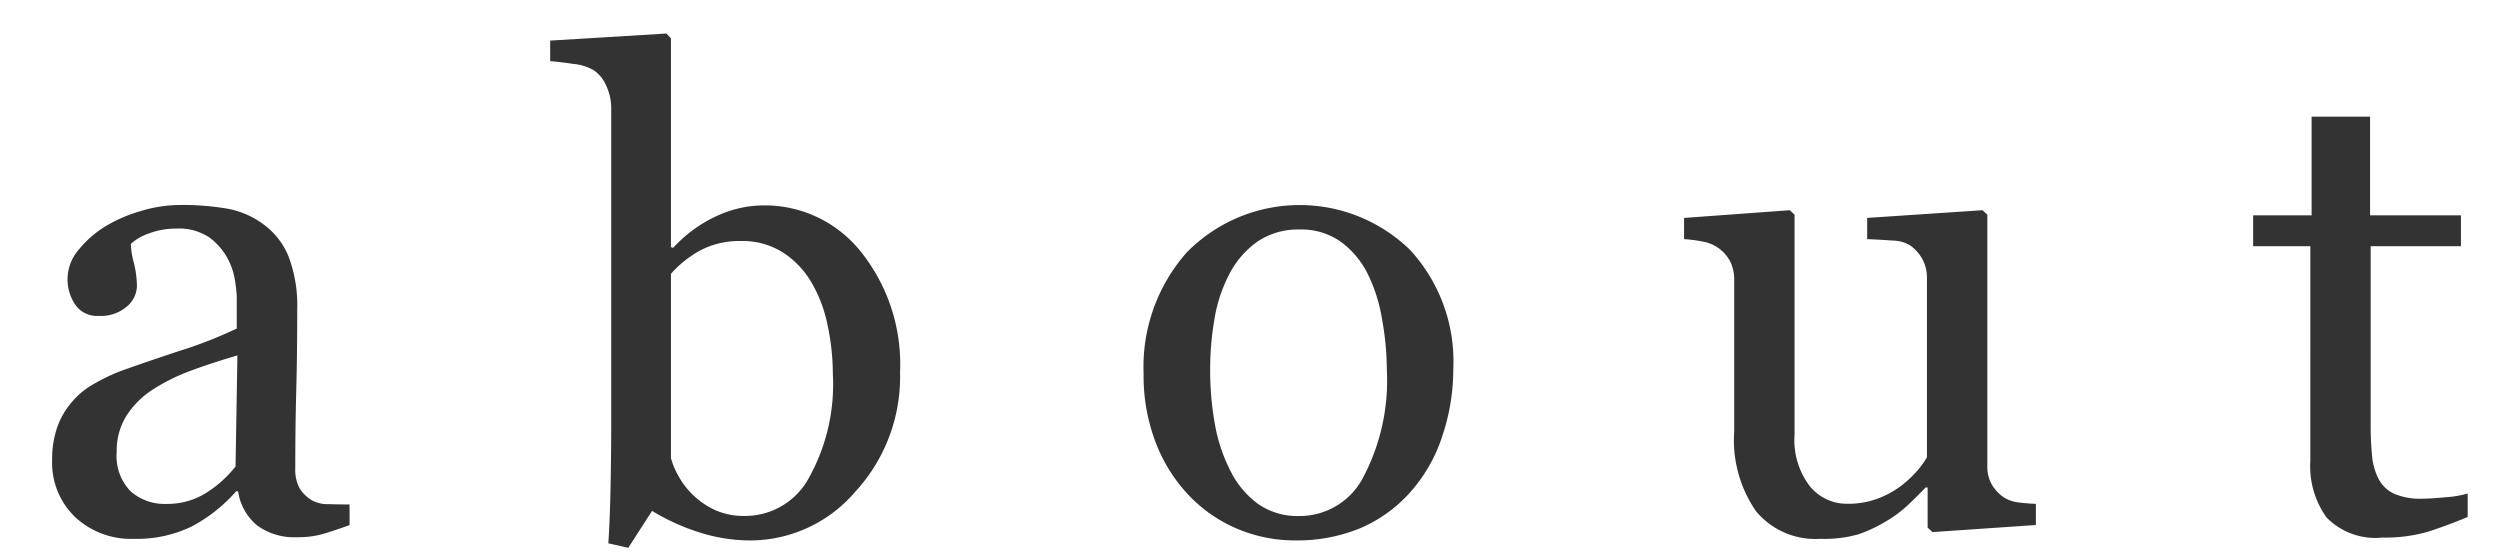 <svg xmlns="http://www.w3.org/2000/svg" width="152" height="34" viewBox="0 0 152 34">
  <defs>
    <style>
      .cls-1 {
        fill: #333;
        fill-rule: evenodd;
      }
    </style>
  </defs>
  <path id="about" class="cls-1" d="M21.255,30.671q-0.664,0-1.3-.02a1.988,1.988,0,0,1-.928-0.2,2.135,2.135,0,0,1-.81-0.762,2.386,2.386,0,0,1-.264-1.211q0-2.558.059-4.717t0.059-4.951a8.38,8.38,0,0,0-.518-3.193,4.507,4.507,0,0,0-1.514-1.963,5.258,5.258,0,0,0-2.217-.967,16.018,16.018,0,0,0-2.861-.225,8.352,8.352,0,0,0-2.441.381,8.987,8.987,0,0,0-2.129.928,6.37,6.37,0,0,0-1.65,1.465,2.738,2.738,0,0,0-.176,3.271A1.6,1.6,0,0,0,6,19.206,2.427,2.427,0,0,0,7.71,18.64a1.677,1.677,0,0,0,.615-1.25,5.977,5.977,0,0,0-.186-1.406,5.33,5.33,0,0,1-.186-1.152A3.033,3.033,0,0,1,9.038,14.2a4.533,4.533,0,0,1,1.67-.3,3.306,3.306,0,0,1,2.021.537,3.9,3.9,0,0,1,1.1,1.26,4.092,4.092,0,0,1,.459,1.367,8.237,8.237,0,0,1,.107.976v1.934a26.667,26.667,0,0,1-3.623,1.406q-2.686.9-3.564,1.23a11.308,11.308,0,0,0-1.5.733,4.683,4.683,0,0,0-1.289,1.045,4.755,4.755,0,0,0-.937,1.582,5.922,5.922,0,0,0-.312,1.992,4.577,4.577,0,0,0,1.4,3.477A4.963,4.963,0,0,0,8.13,32.761a7.64,7.64,0,0,0,3.506-.742A9.531,9.531,0,0,0,14.36,29.87h0.117a3.289,3.289,0,0,0,1.162,2.08,3.832,3.832,0,0,0,2.432.713,5.545,5.545,0,0,0,1.572-.2q0.693-.205,1.611-0.537v-1.25Zm-6.934-2.309a7.108,7.108,0,0,1-1.777,1.6,4.427,4.427,0,0,1-2.441.675,3.106,3.106,0,0,1-2.158-.763,3.057,3.057,0,0,1-.85-2.388,4.009,4.009,0,0,1,.566-2.163A5.293,5.293,0,0,1,9.2,23.742a11.767,11.767,0,0,1,2.324-1.174q1.25-.47,2.91-0.959ZM52.337,15.3A7.471,7.471,0,0,0,46.4,12.487a6.855,6.855,0,0,0-2.822.645,8.3,8.3,0,0,0-2.647,1.934l-0.137-.039V2.331L40.52,2.038l-7.07.43v1.25q0.527,0.039,1.4.166a3.1,3.1,0,0,1,1.24.381,2.124,2.124,0,0,1,.772.958,3.184,3.184,0,0,1,.3,1.329V25.627q0,1.9-.039,3.928t-0.137,3.479L38.2,33.308l1.445-2.246a13.248,13.248,0,0,0,2.881,1.309,10.214,10.214,0,0,0,3.115.488,8.418,8.418,0,0,0,6.348-2.949,10.312,10.312,0,0,0,2.734-7.285A10.942,10.942,0,0,0,52.337,15.3ZM49.173,29.069a4.407,4.407,0,0,1-3.848,2.3,4.327,4.327,0,0,1-1.816-.342,4.885,4.885,0,0,1-2.256-2.08,4.762,4.762,0,0,1-.459-1.094V16.647a6.539,6.539,0,0,1,1.846-1.455,5.087,5.087,0,0,1,2.392-.537,4.6,4.6,0,0,1,2.578.7,5.467,5.467,0,0,1,1.738,1.836,8.424,8.424,0,0,1,.977,2.617,14.492,14.492,0,0,1,.313,2.949A11.689,11.689,0,0,1,49.173,29.069ZM85.73,15.192a9.626,9.626,0,0,0-13.569.147,10.5,10.5,0,0,0-2.63,7.383,11.317,11.317,0,0,0,.753,4.229,9.66,9.66,0,0,0,2.024,3.193,8.812,8.812,0,0,0,2.952,2.021,9,9,0,0,0,3.5.693,10.04,10.04,0,0,0,3.989-.762,8.555,8.555,0,0,0,3.128-2.324,9.517,9.517,0,0,0,1.838-3.33,12.717,12.717,0,0,0,.645-3.994A10.008,10.008,0,0,0,85.73,15.192ZM82.889,29.011a4.355,4.355,0,0,1-3.874,2.363,4.21,4.21,0,0,1-2.495-.713A5.527,5.527,0,0,1,74.847,28.7a9.98,9.98,0,0,1-.969-2.842,18.534,18.534,0,0,1-.3-3.467,17.891,17.891,0,0,1,.254-2.949,8.98,8.98,0,0,1,.881-2.715,5.475,5.475,0,0,1,1.731-2.031,4.391,4.391,0,0,1,2.573-.742,4.141,4.141,0,0,1,2.485.732,5.407,5.407,0,0,1,1.644,1.943,9.78,9.78,0,0,1,.88,2.764,17.509,17.509,0,0,1,.294,3.1A12.61,12.61,0,0,1,82.889,29.011Zm40.889,1.621a10.184,10.184,0,0,1-1.074-.088,2.162,2.162,0,0,1-.84-0.283,2.462,2.462,0,0,1-.762-0.8,2.211,2.211,0,0,1-.273-1.132V13.053l-0.294-.273-7.011.469v1.289q0.859,0.039,1.553.088a2.183,2.183,0,0,1,1.045.283,2.557,2.557,0,0,1,.761.848,2.324,2.324,0,0,1,.274,1.141V27.8a5.05,5.05,0,0,1-.615.849,6.562,6.562,0,0,1-.928.868,5.524,5.524,0,0,1-1.406.781,5.185,5.185,0,0,1-1.914.331,2.9,2.9,0,0,1-2.246-1.055,4.606,4.606,0,0,1-.938-3.145V13.054l-0.293-.273-6.426.469v1.289a8.565,8.565,0,0,1,1.121.146,2.337,2.337,0,0,1,1.661,1.171,2.4,2.4,0,0,1,.265,1.18v9.209a7.608,7.608,0,0,0,1.336,4.848,4.688,4.688,0,0,0,3.89,1.668,7.668,7.668,0,0,0,2.32-.273,8.654,8.654,0,0,0,1.7-.8,7.4,7.4,0,0,0,1.345-1.006q0.585-.557,1.053-1.045H117.2v2.441l0.294,0.273,6.288-.43V30.632Zm26.258-.625a6.329,6.329,0,0,1-1.338.225q-0.948.088-1.436,0.088a4,4,0,0,1-1.679-.293,2.007,2.007,0,0,1-.938-0.859,3.772,3.772,0,0,1-.42-1.416,19.44,19.44,0,0,1-.088-2.022V14.968h5.489V13.093H144.1v-6h-3.554v6h-3.555v1.875h3.477V28.015a5.351,5.351,0,0,0,.986,3.447,4.154,4.154,0,0,0,3.408,1.221,9.216,9.216,0,0,0,2.773-.361q1.132-.361,2.4-0.889V30.007Z"/>
</svg>
